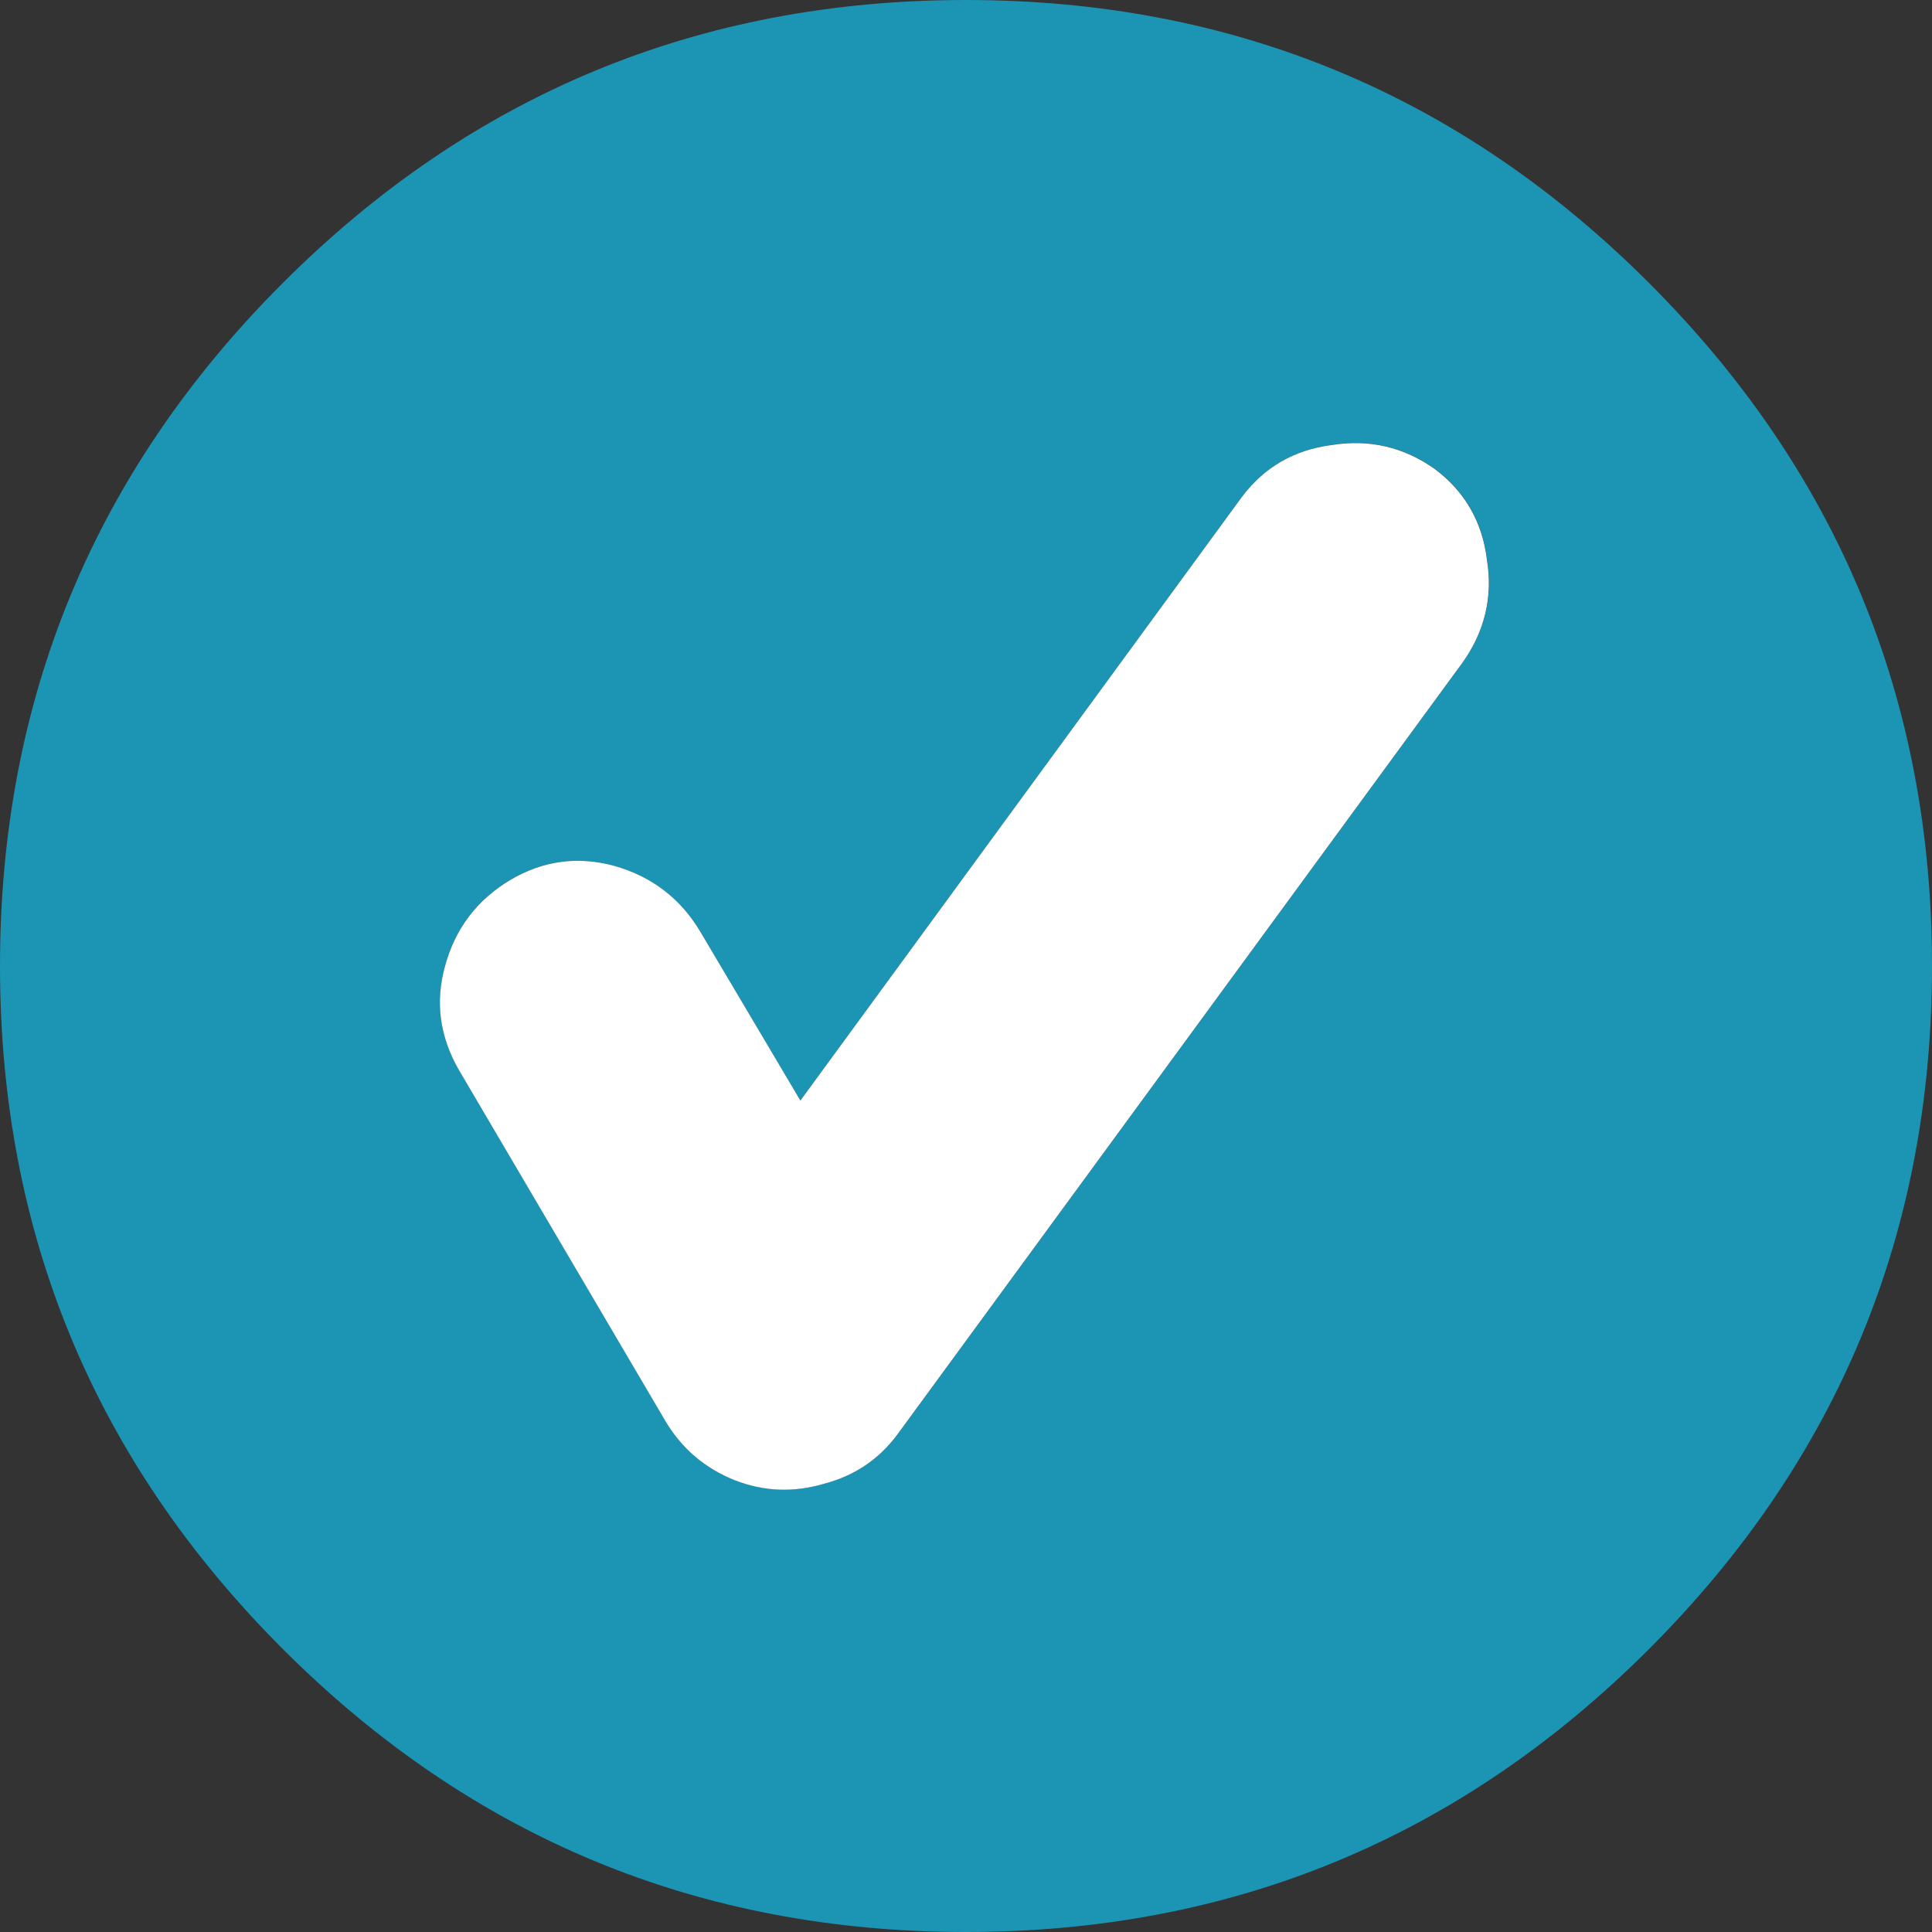 <?xml version="1.0" encoding="UTF-8" standalone="no"?>
<!-- Generator: Adobe Illustrator 15.0.0, SVG Export Plug-In . SVG Version: 6.00 Build 0)  -->

<svg
   xmlns:dc="http://purl.org/dc/elements/1.1/"
   xmlns:cc="http://creativecommons.org/ns#"
   xmlns:rdf="http://www.w3.org/1999/02/22-rdf-syntax-ns#"
   xmlns:svg="http://www.w3.org/2000/svg"
   xmlns="http://www.w3.org/2000/svg"
   xmlns:sodipodi="http://sodipodi.sourceforge.net/DTD/sodipodi-0.dtd"
   xmlns:inkscape="http://www.inkscape.org/namespaces/inkscape"
   version="1.1"
   id="Vrstva_1"
   x="0px"
   y="0px"
   width="28"
   height="28"
   viewBox="0 0 28 28"
   enable-background="new 0 0 14 14"
   xml:space="preserve"
   sodipodi:docname="check.svg"
   inkscape:version="0.92.1 r15371"><rect x="0" y="0" width="28" height="28" fill="#333333" stroke="none"/><defs
     id="defs11" /><sodipodi:namedview
     pagecolor="#ffffff"
     bordercolor="#666666"
     borderopacity="1"
     objecttolerance="10"
     gridtolerance="10"
     guidetolerance="10"
     inkscape:pageopacity="0"
     inkscape:pageshadow="2"
     inkscape:window-width="1536"
     inkscape:window-height="801"
     id="namedview9"
     showgrid="false"
     inkscape:zoom="8.4285714"
     inkscape:cx="4.8201329"
     inkscape:cy="22.626042"
     inkscape:window-x="-8"
     inkscape:window-y="-8"
     inkscape:window-maximized="1"
     inkscape:current-layer="Vrstva_1"
     fit-margin-top="0"
     fit-margin-left="0"
     fit-margin-right="0"
     fit-margin-bottom="0" /><g
     id="g6"
     transform="scale(2)"><path
       d="M 9,3.6 5.8,7.975 5.074,6.75 C 4.93,6.509 4.722,6.351 4.449,6.274 4.186,6.203 3.936,6.236 3.699,6.375 3.457,6.52 3.299,6.728 3.225,7 3.153,7.262 3.187,7.512 3.325,7.75 l 1.5,2.55 c 0.118,0.197 0.285,0.339 0.5,0.425 0.214,0.083 0.43,0.092 0.65,0.025 0.217,-0.057 0.392,-0.173 0.525,-0.351 l 4.1,-5.6 C 10.761,4.572 10.82,4.322 10.775,4.049 10.741,3.778 10.616,3.562 10.4,3.399 10.174,3.238 9.924,3.18 9.65,3.224 9.379,3.26 9.162,3.385 9,3.6 Z m 2.949,8.35 C 10.583,13.316 8.933,14 7,14 5.066,14 3.416,13.316 2.05,11.95 0.683,10.583 0,8.934 0,7 0,5.066 0.683,3.416 2.05,2.05 3.416,0.684 5.066,0 7,0 8.933,0 10.583,0.684 11.949,2.05 13.316,3.416 14,5.066 14,7 c 0,1.934 -0.684,3.583 -2.051,4.95 z"
       id="path2"
       inkscape:connector-curvature="0"
       style="clip-rule:evenodd;fill:#1c94b4;fill-rule:evenodd" /><path
       d="M 9,3.6 C 9.162,3.385 9.379,3.26 9.649,3.225 9.923,3.181 10.173,3.239 10.399,3.4 10.615,3.563 10.74,3.78 10.774,4.05 10.819,4.323 10.76,4.573 10.599,4.8 l -4.1,5.6 C 6.365,10.578 6.19,10.694 5.974,10.751 5.753,10.817 5.537,10.809 5.324,10.726 5.109,10.64 4.942,10.498 4.824,10.301 l -1.5,-2.55 C 3.187,7.512 3.152,7.262 3.225,7 3.299,6.728 3.457,6.52 3.7,6.375 3.937,6.236 4.187,6.203 4.45,6.274 4.722,6.351 4.93,6.509 5.074,6.75 L 5.8,7.975 Z"
       id="path4"
       inkscape:connector-curvature="0"
       style="clip-rule:evenodd;fill:#ffffff;fill-rule:evenodd" /></g></svg>